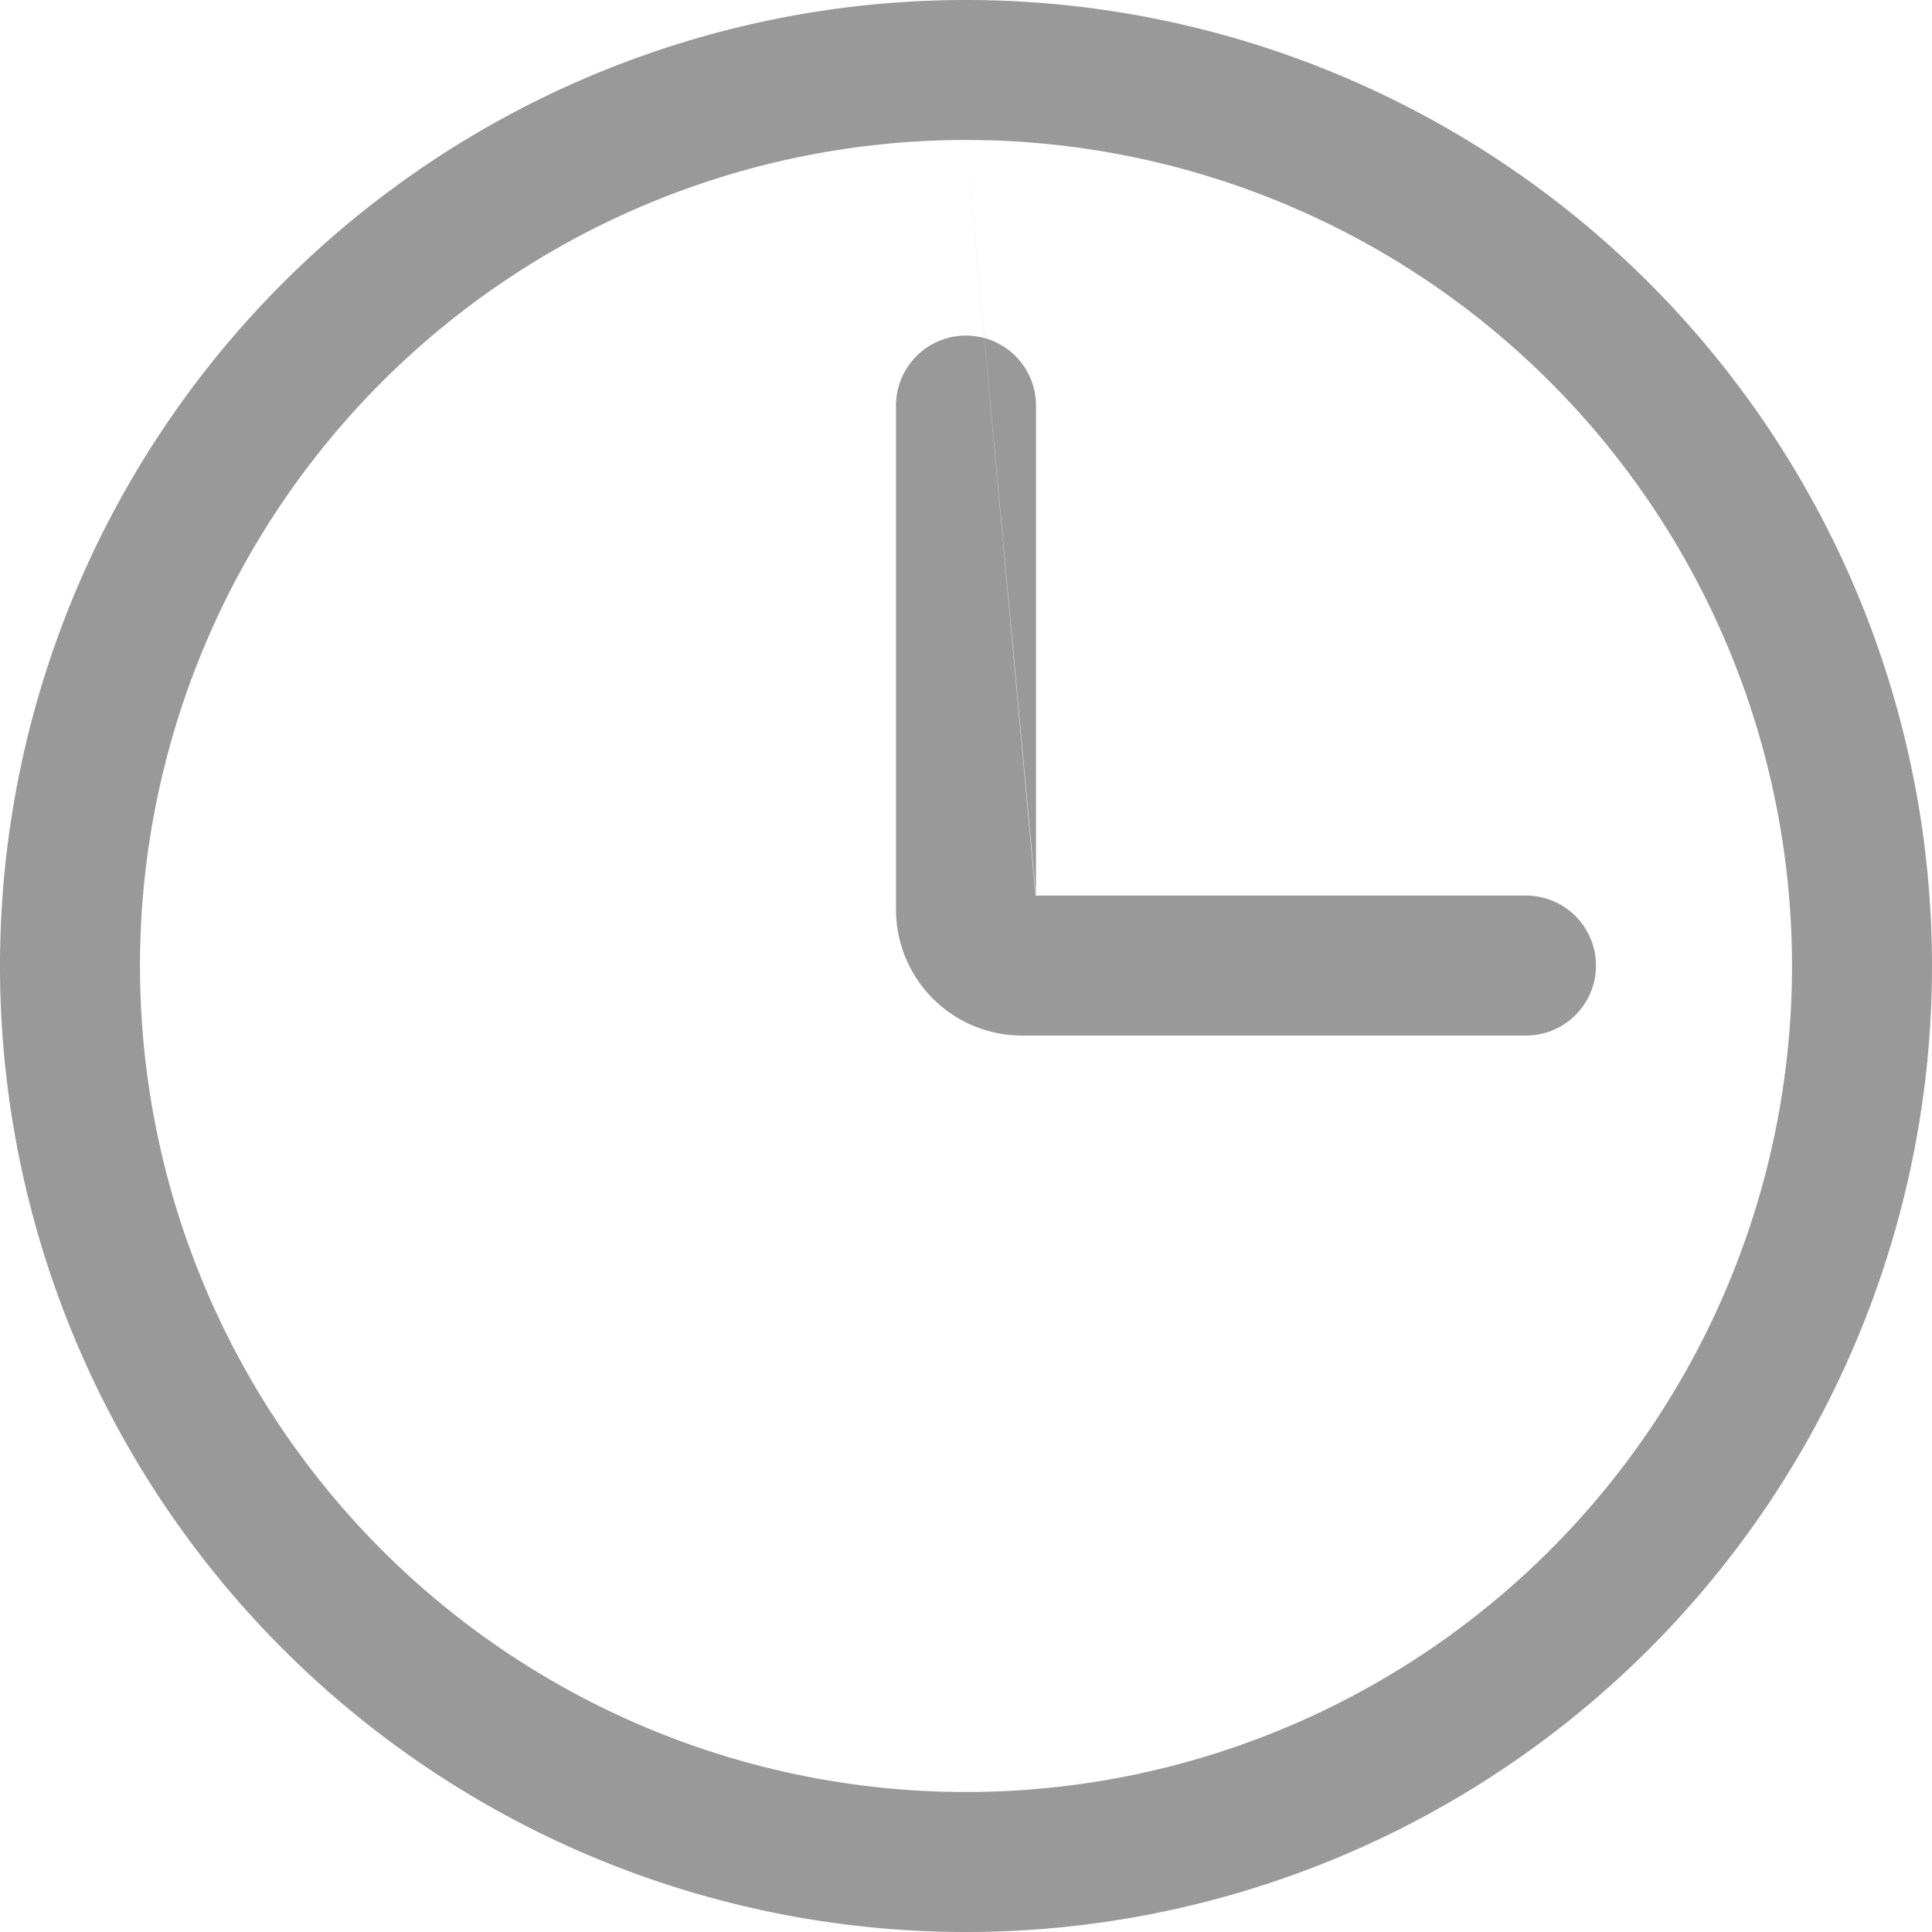 <svg xmlns="http://www.w3.org/2000/svg" width="13" height="13" viewBox="0 0 13 13">
  <defs>
    <style>
      .cls-1 {
        fill: #999;
        fill-rule: evenodd;
      }
    </style>
  </defs>
  <path id="timfincimg1" class="cls-1" d="M956.5,235a6.5,6.5,0,1,0,6.5,6.5,6.5,6.5,0,0,0-6.5-6.5h0Zm0,0.942a5.558,5.558,0,1,1-5.558,5.558,5.558,5.558,0,0,1,5.558-5.558h0Zm0,0,0.471,5.087v-3.3a0.471,0.471,0,1,0-.942,0v3.391a0.848,0.848,0,0,0,.848.848h3.391a0.471,0.471,0,0,0,0-.942h-3.3Zm0,0" transform="translate(-950 -235)"/>
</svg>
